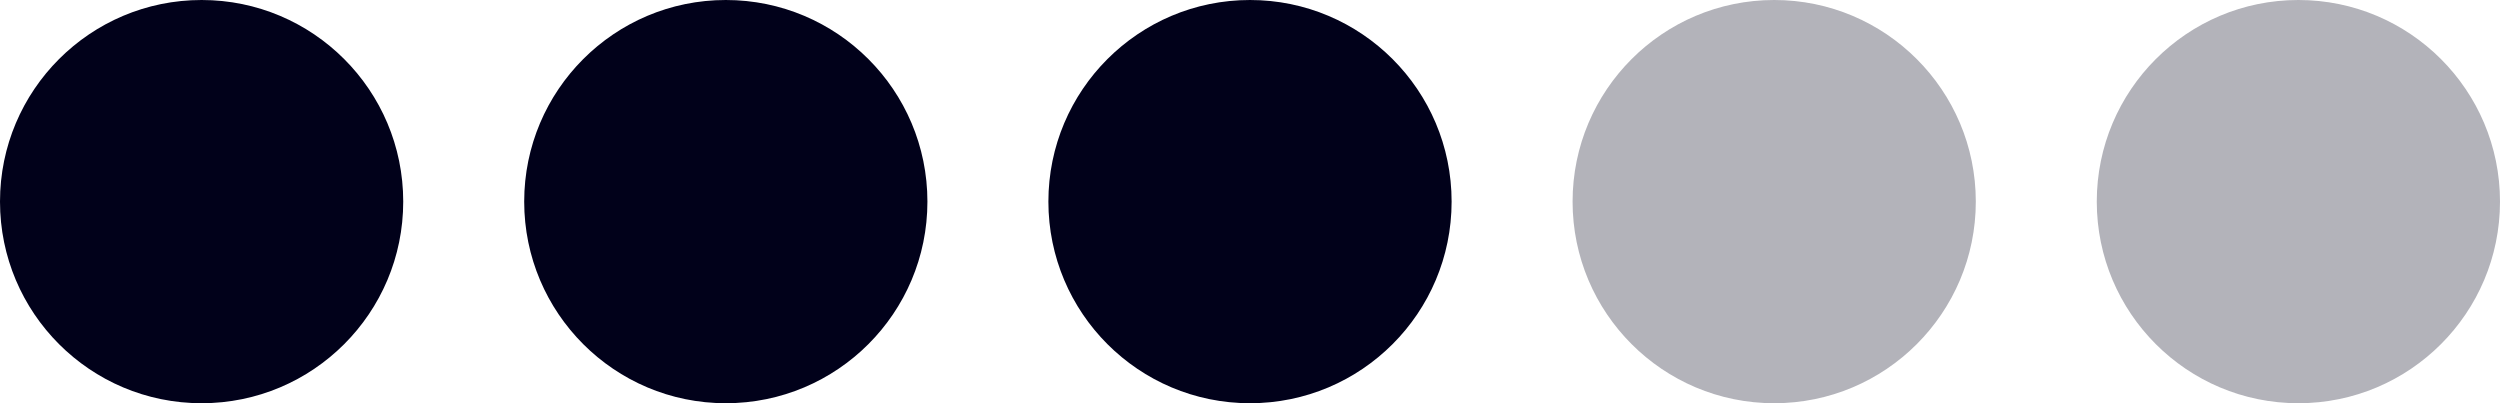 <?xml version="1.0" encoding="UTF-8"?> <svg xmlns="http://www.w3.org/2000/svg" width="62" height="10" viewBox="0 0 62 10" fill="none"><path d="M10 5C10 7.761 7.761 10 5 10C2.239 10 0 7.761 0 5C0 2.239 2.239 0 5 0C7.761 0 10 2.239 10 5Z" fill="#01011A"></path><path d="M23 5C23 7.761 20.761 10 18 10C15.239 10 13 7.761 13 5C13 2.239 15.239 0 18 0C20.761 0 23 2.239 23 5Z" fill="#01011A"></path><path d="M36 5C36 7.761 33.761 10 31 10C28.239 10 26 7.761 26 5C26 2.239 28.239 0 31 0C33.761 0 36 2.239 36 5Z" fill="#01011A"></path><path d="M49 5C49 7.761 46.761 10 44 10C41.239 10 39 7.761 39 5C39 2.239 41.239 0 44 0C46.761 0 49 2.239 49 5Z" fill="#01011A" fill-opacity="0.3"></path><path d="M62 5C62 7.761 59.761 10 57 10C54.239 10 52 7.761 52 5C52 2.239 54.239 0 57 0C59.761 0 62 2.239 62 5Z" fill="#01011A" fill-opacity="0.3"></path></svg> 